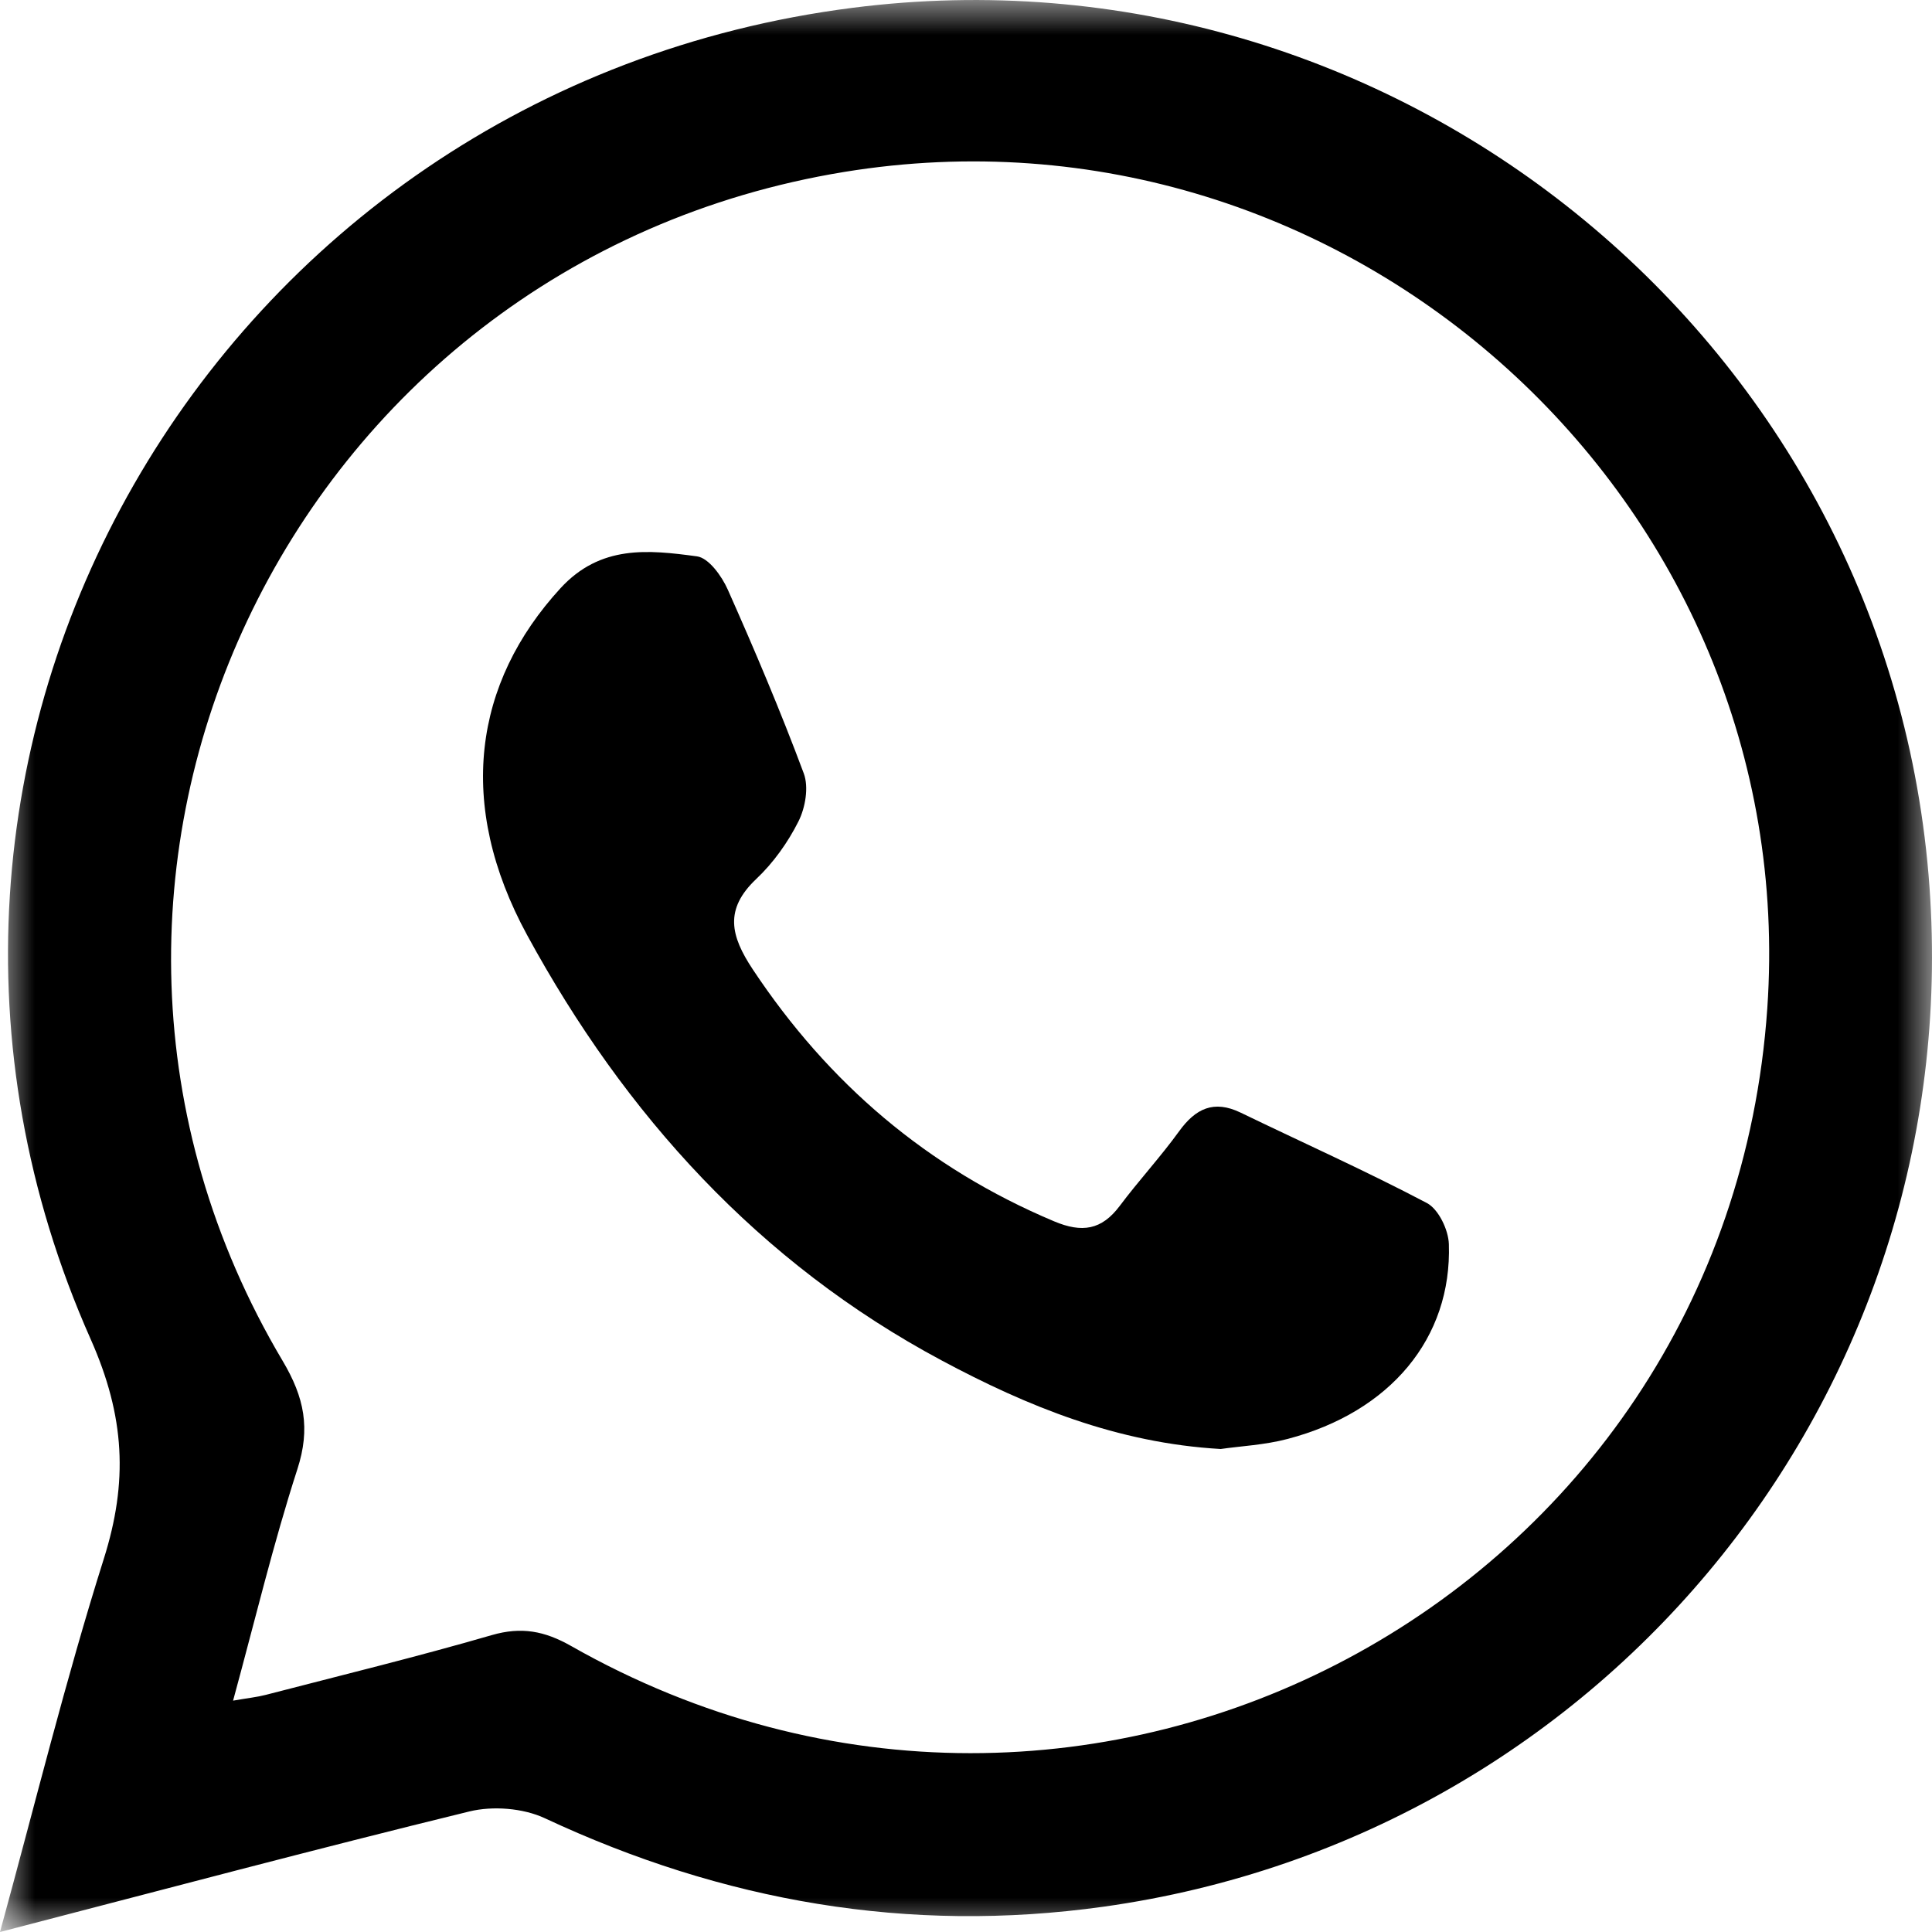 <?xml version="1.0" encoding="UTF-8"?>
<svg xmlns="http://www.w3.org/2000/svg" xmlns:xlink="http://www.w3.org/1999/xlink" width="28px" height="28px" viewBox="0 0 28 28" version="1.1">
  <title>Whatsapp@1x</title>
  <defs>
    <polygon id="path-1" points="0 0 28 0 28 28 0 28"></polygon>
  </defs>
  <g id="Design" stroke="none" stroke-width="1" fill="none" fill-rule="evenodd">
    <g id="Project-detail" transform="translate(-927, -3382)">
      <g id="Group-10" transform="translate(-5, 3362)">
        <g id="Whatsapp" transform="translate(932, 20)">
          <g id="Group-3">
            <mask id="mask-2" fill="white">
              <use xlink:href="#path-1"></use>
            </mask>
            <g id="Clip-2"></g>
            <path d="M3.378,24.647 C3.596,24.609 3.725,24.596 3.849,24.564 C4.944,24.28 6.042,24.012 7.128,23.697 C7.557,23.573 7.893,23.637 8.277,23.855 C15.764,28.108 25.023,23.168 25.613,14.613 C26.119,7.264 19.534,1.298 12.234,2.492 C4.177,3.81 -0.051,12.743 4.097,19.724 C4.412,20.255 4.501,20.702 4.31,21.292 C3.961,22.371 3.697,23.478 3.378,24.647 M0,28 C0.513,26.13 0.951,24.344 1.504,22.593 C1.857,21.476 1.813,20.532 1.314,19.408 C-2.46,10.916 3.081,1.298 12.357,0.113 C20.167,-0.885 27.291,4.856 27.95,12.679 C28.571,20.055 23.34,26.607 15.989,27.634 C13.166,28.028 10.474,27.557 7.896,26.351 C7.581,26.204 7.142,26.17 6.802,26.253 C4.569,26.799 2.347,27.391 0,28" id="Fill-1" fill="#000000" mask="url(#mask-2)"></path>
          </g>
          <path d="M17.691,21 C16.19,20.914 14.885,20.379 13.646,19.716 C11,18.301 9.057,16.155 7.64,13.553 C6.608,11.658 6.864,9.896 8.124,8.524 C8.703,7.894 9.398,7.968 10.1,8.063 C10.271,8.085 10.46,8.349 10.547,8.544 C10.938,9.422 11.313,10.308 11.649,11.209 C11.723,11.408 11.672,11.705 11.572,11.904 C11.419,12.209 11.208,12.505 10.96,12.739 C10.494,13.18 10.588,13.563 10.909,14.048 C12.006,15.701 13.441,16.928 15.276,17.7 C15.682,17.871 15.965,17.827 16.228,17.477 C16.505,17.107 16.821,16.766 17.091,16.392 C17.329,16.064 17.593,15.939 17.978,16.124 C18.879,16.56 19.794,16.969 20.679,17.435 C20.848,17.524 20.992,17.824 20.998,18.031 C21.043,19.392 20.15,20.463 18.662,20.854 C18.33,20.942 17.98,20.958 17.691,21" id="Fill-4" fill="#000000"></path>
        </g>
      </g>
    </g>
  </g>
</svg>
